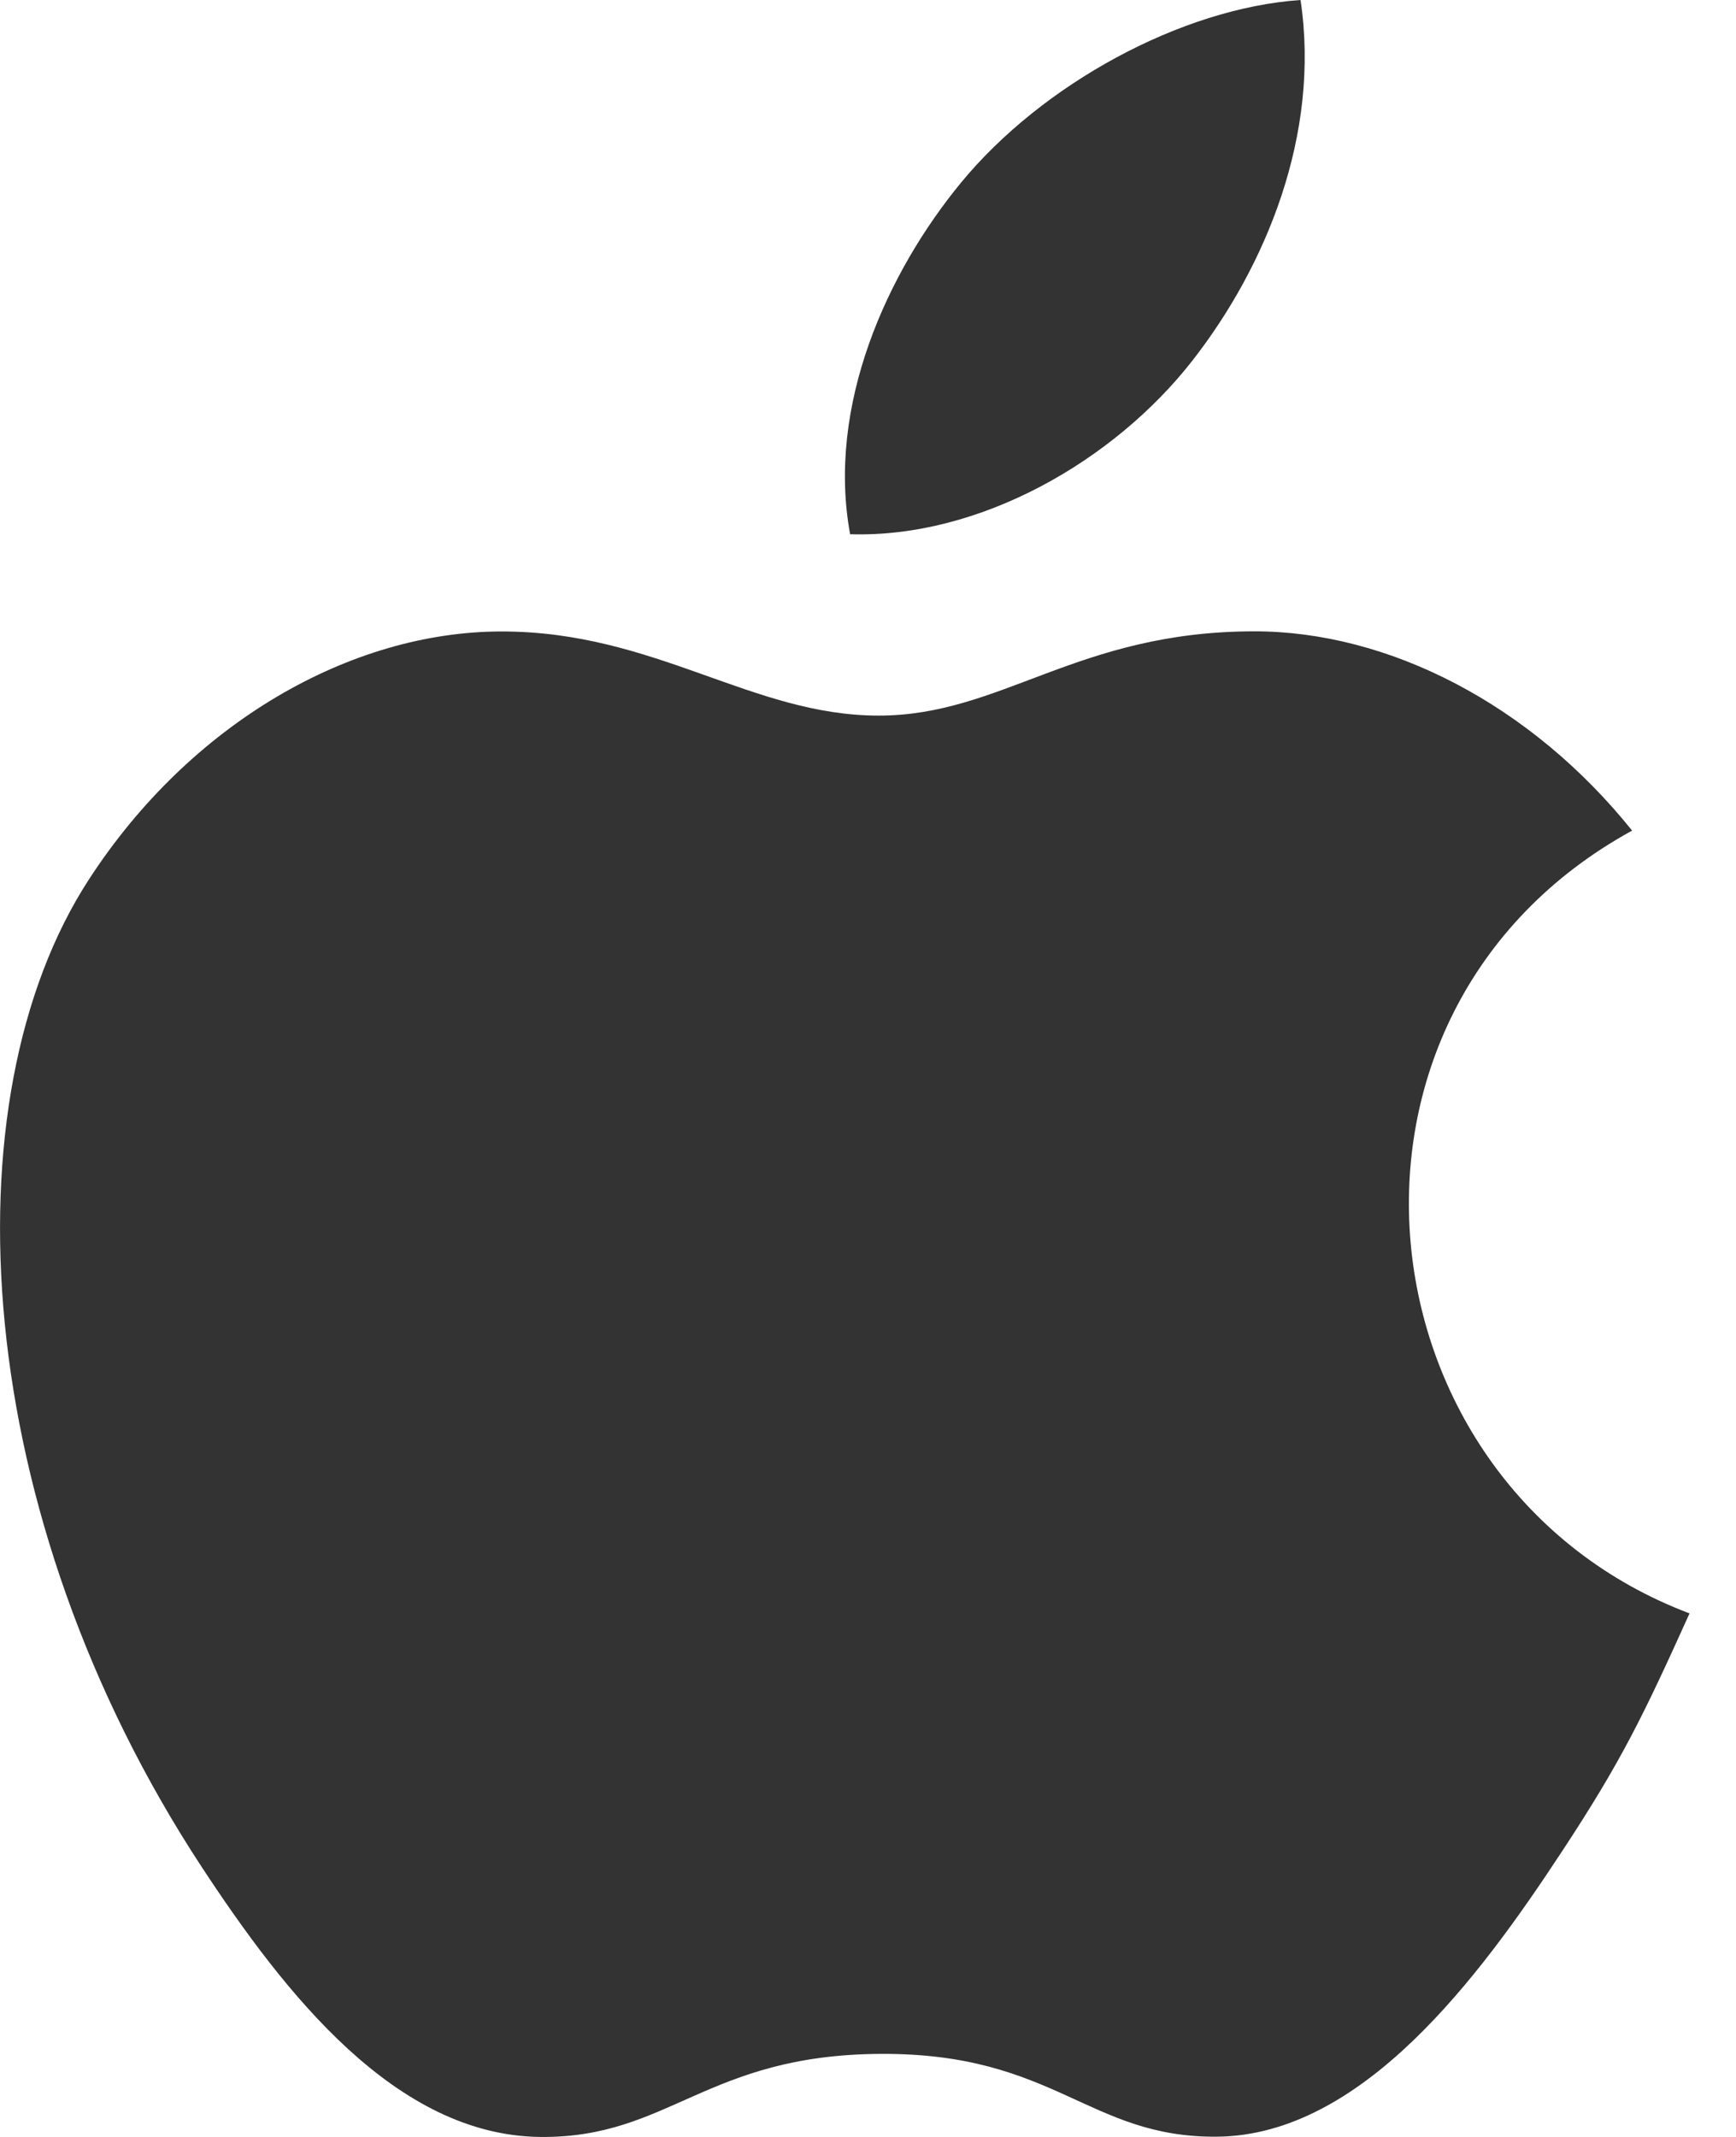 <svg width="13" height="16" viewBox="0 0 13 16" fill="none" xmlns="http://www.w3.org/2000/svg">
<path d="M12.652 12.08C12.306 12.846 12.141 13.188 11.695 13.865C11.074 14.81 10.199 15.988 9.114 15.998C8.15 16.007 7.902 15.371 6.594 15.378C5.286 15.385 5.012 16.009 4.048 16C2.963 15.99 2.134 14.927 1.512 13.981C-0.224 11.337 -0.406 8.235 0.665 6.586C1.426 5.413 2.627 4.728 3.757 4.728C4.907 4.728 5.629 5.358 6.58 5.358C7.502 5.358 8.064 4.727 9.394 4.727C10.399 4.727 11.464 5.274 12.222 6.219C9.737 7.582 10.141 11.131 12.652 12.08Z" fill="black" fill-opacity="0.8"/>
<path d="M8.93 2.699C9.476 1.999 9.89 1.01 9.739 0C8.848 0.061 7.806 0.628 7.197 1.367C6.645 2.038 6.189 3.033 6.366 4C7.339 4.03 8.345 3.449 8.93 2.699Z" fill="black" fill-opacity="0.8"/>
</svg>